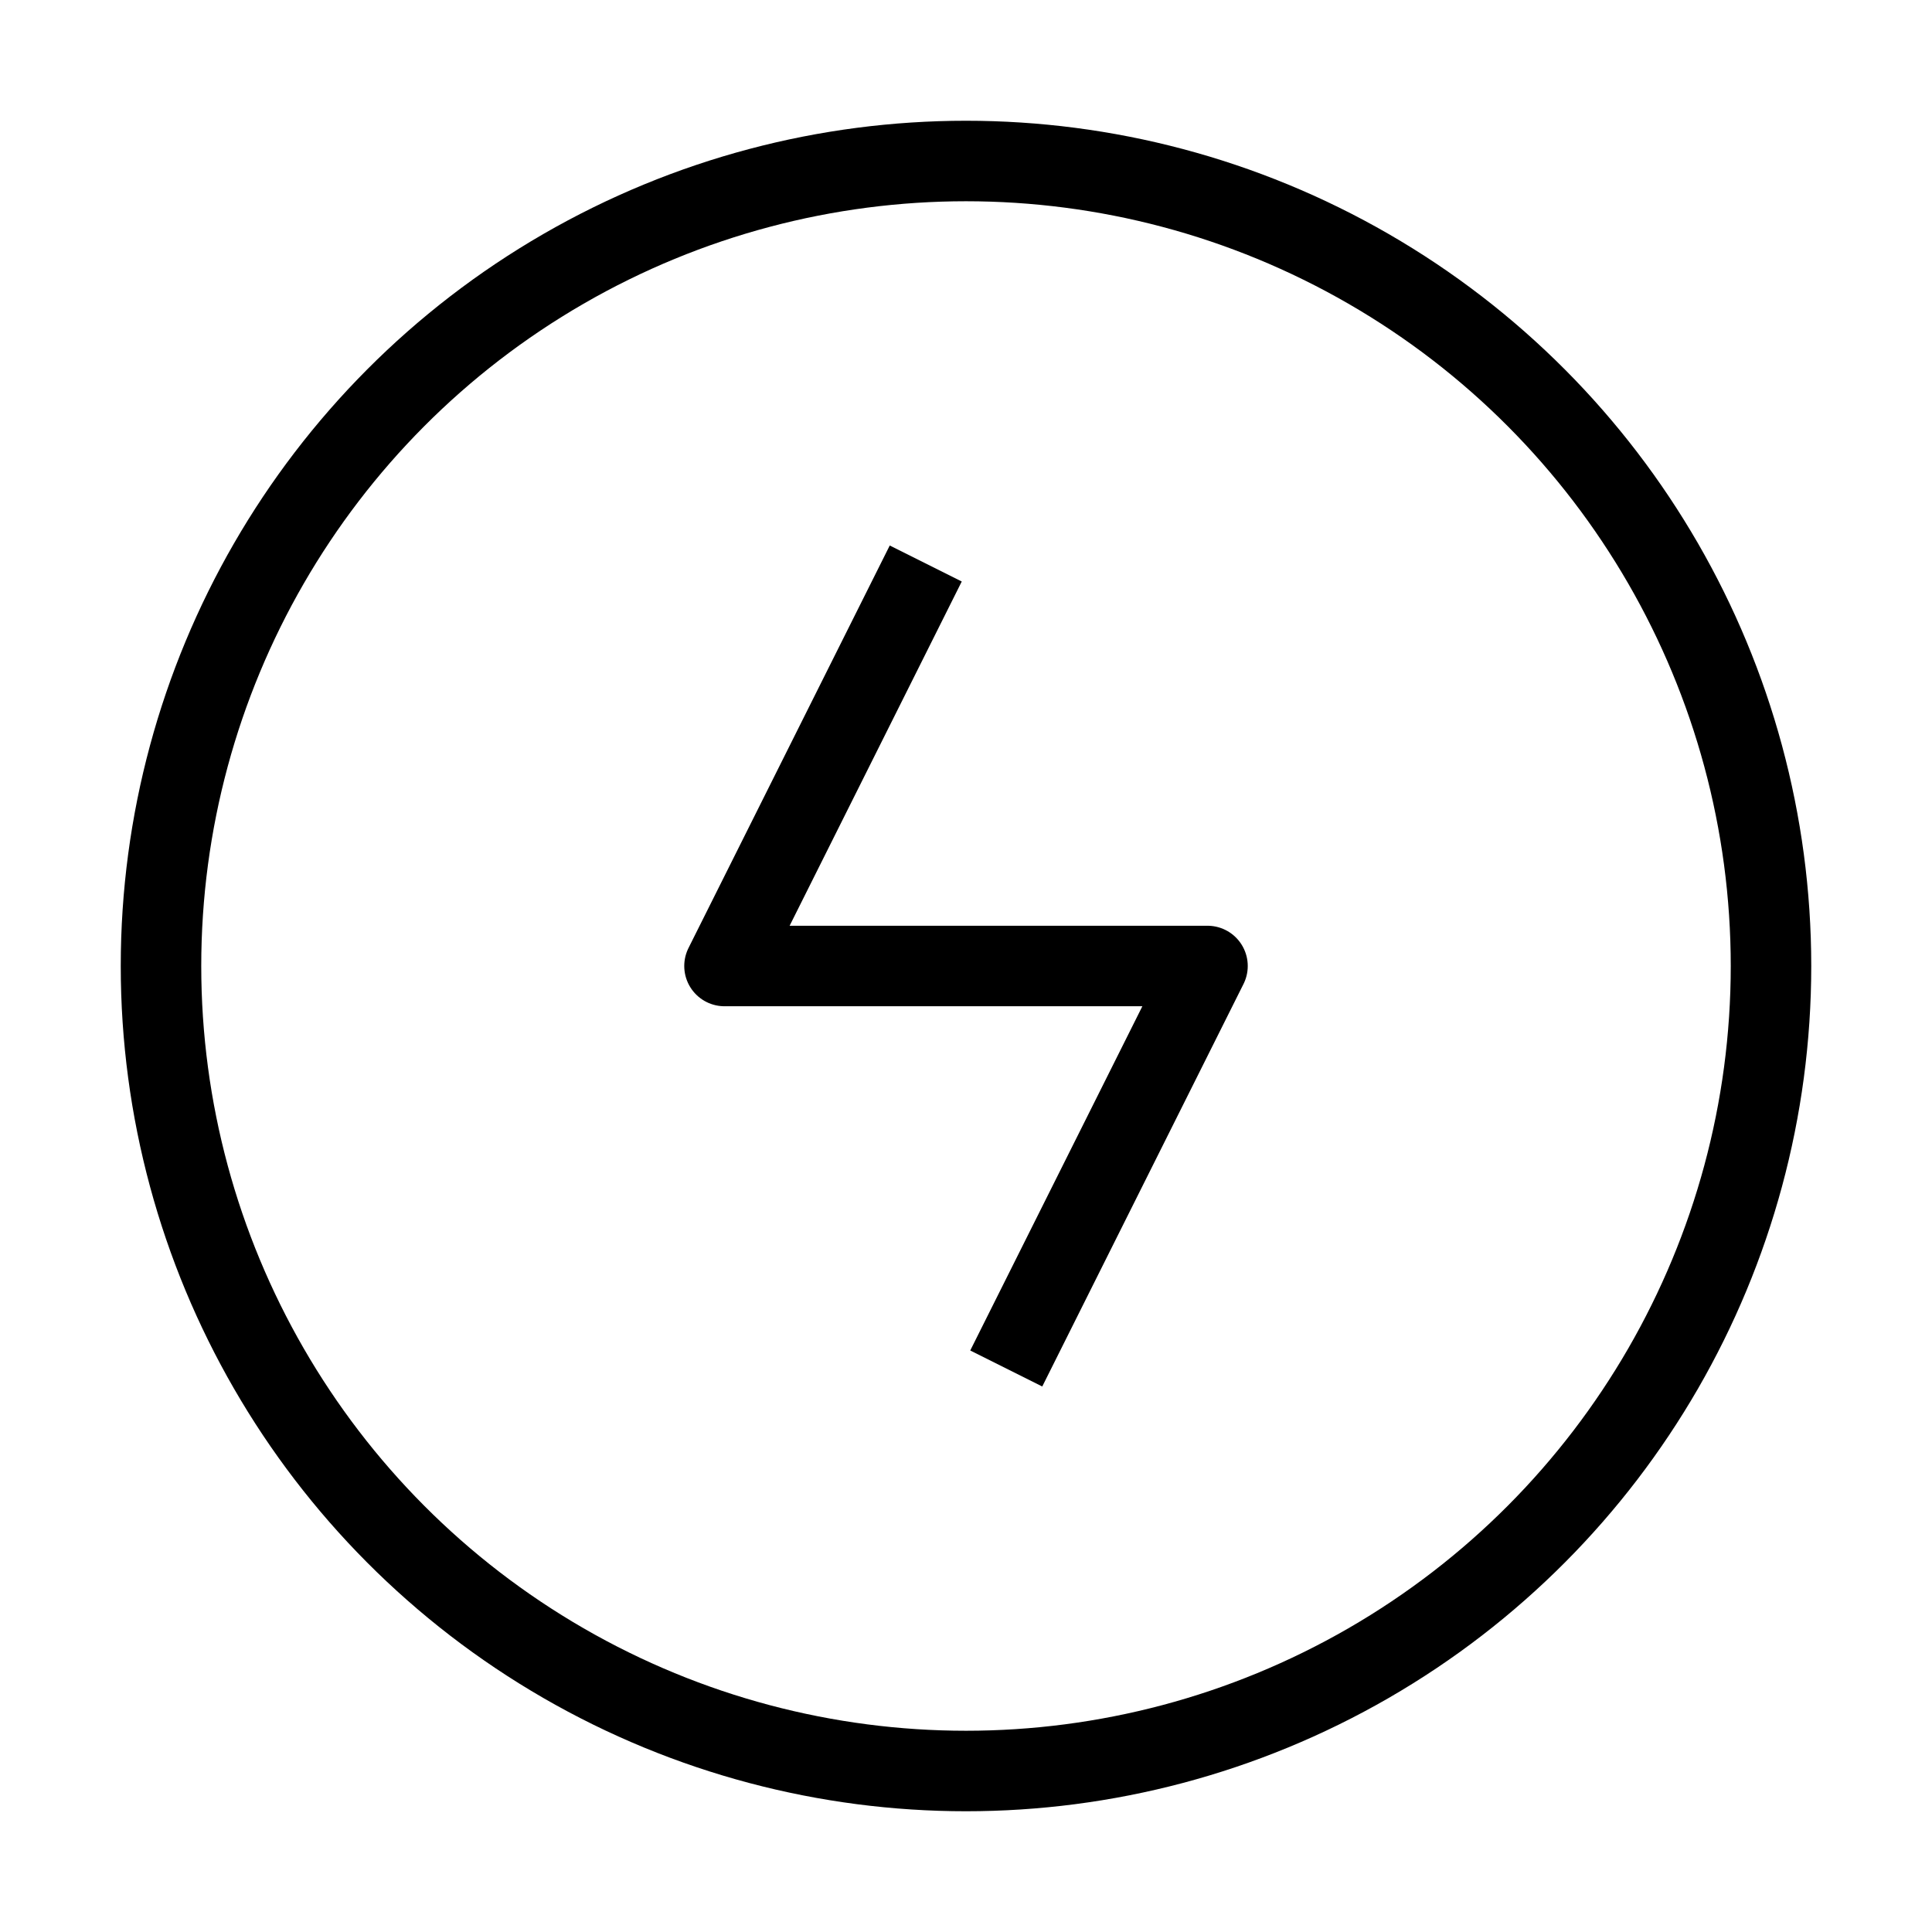 <svg xmlns="http://www.w3.org/2000/svg" fill="none" viewBox="0 0 48 48" height="48" width="48"><circle stroke-width="2" stroke="#000000" fill="none" r="20" cy="24" cx="24"></circle><path stroke-linejoin="round" stroke-linecap="butt" stroke-width="2" stroke="#000000" d="M23 14L18 24H30L25 34"></path></svg>